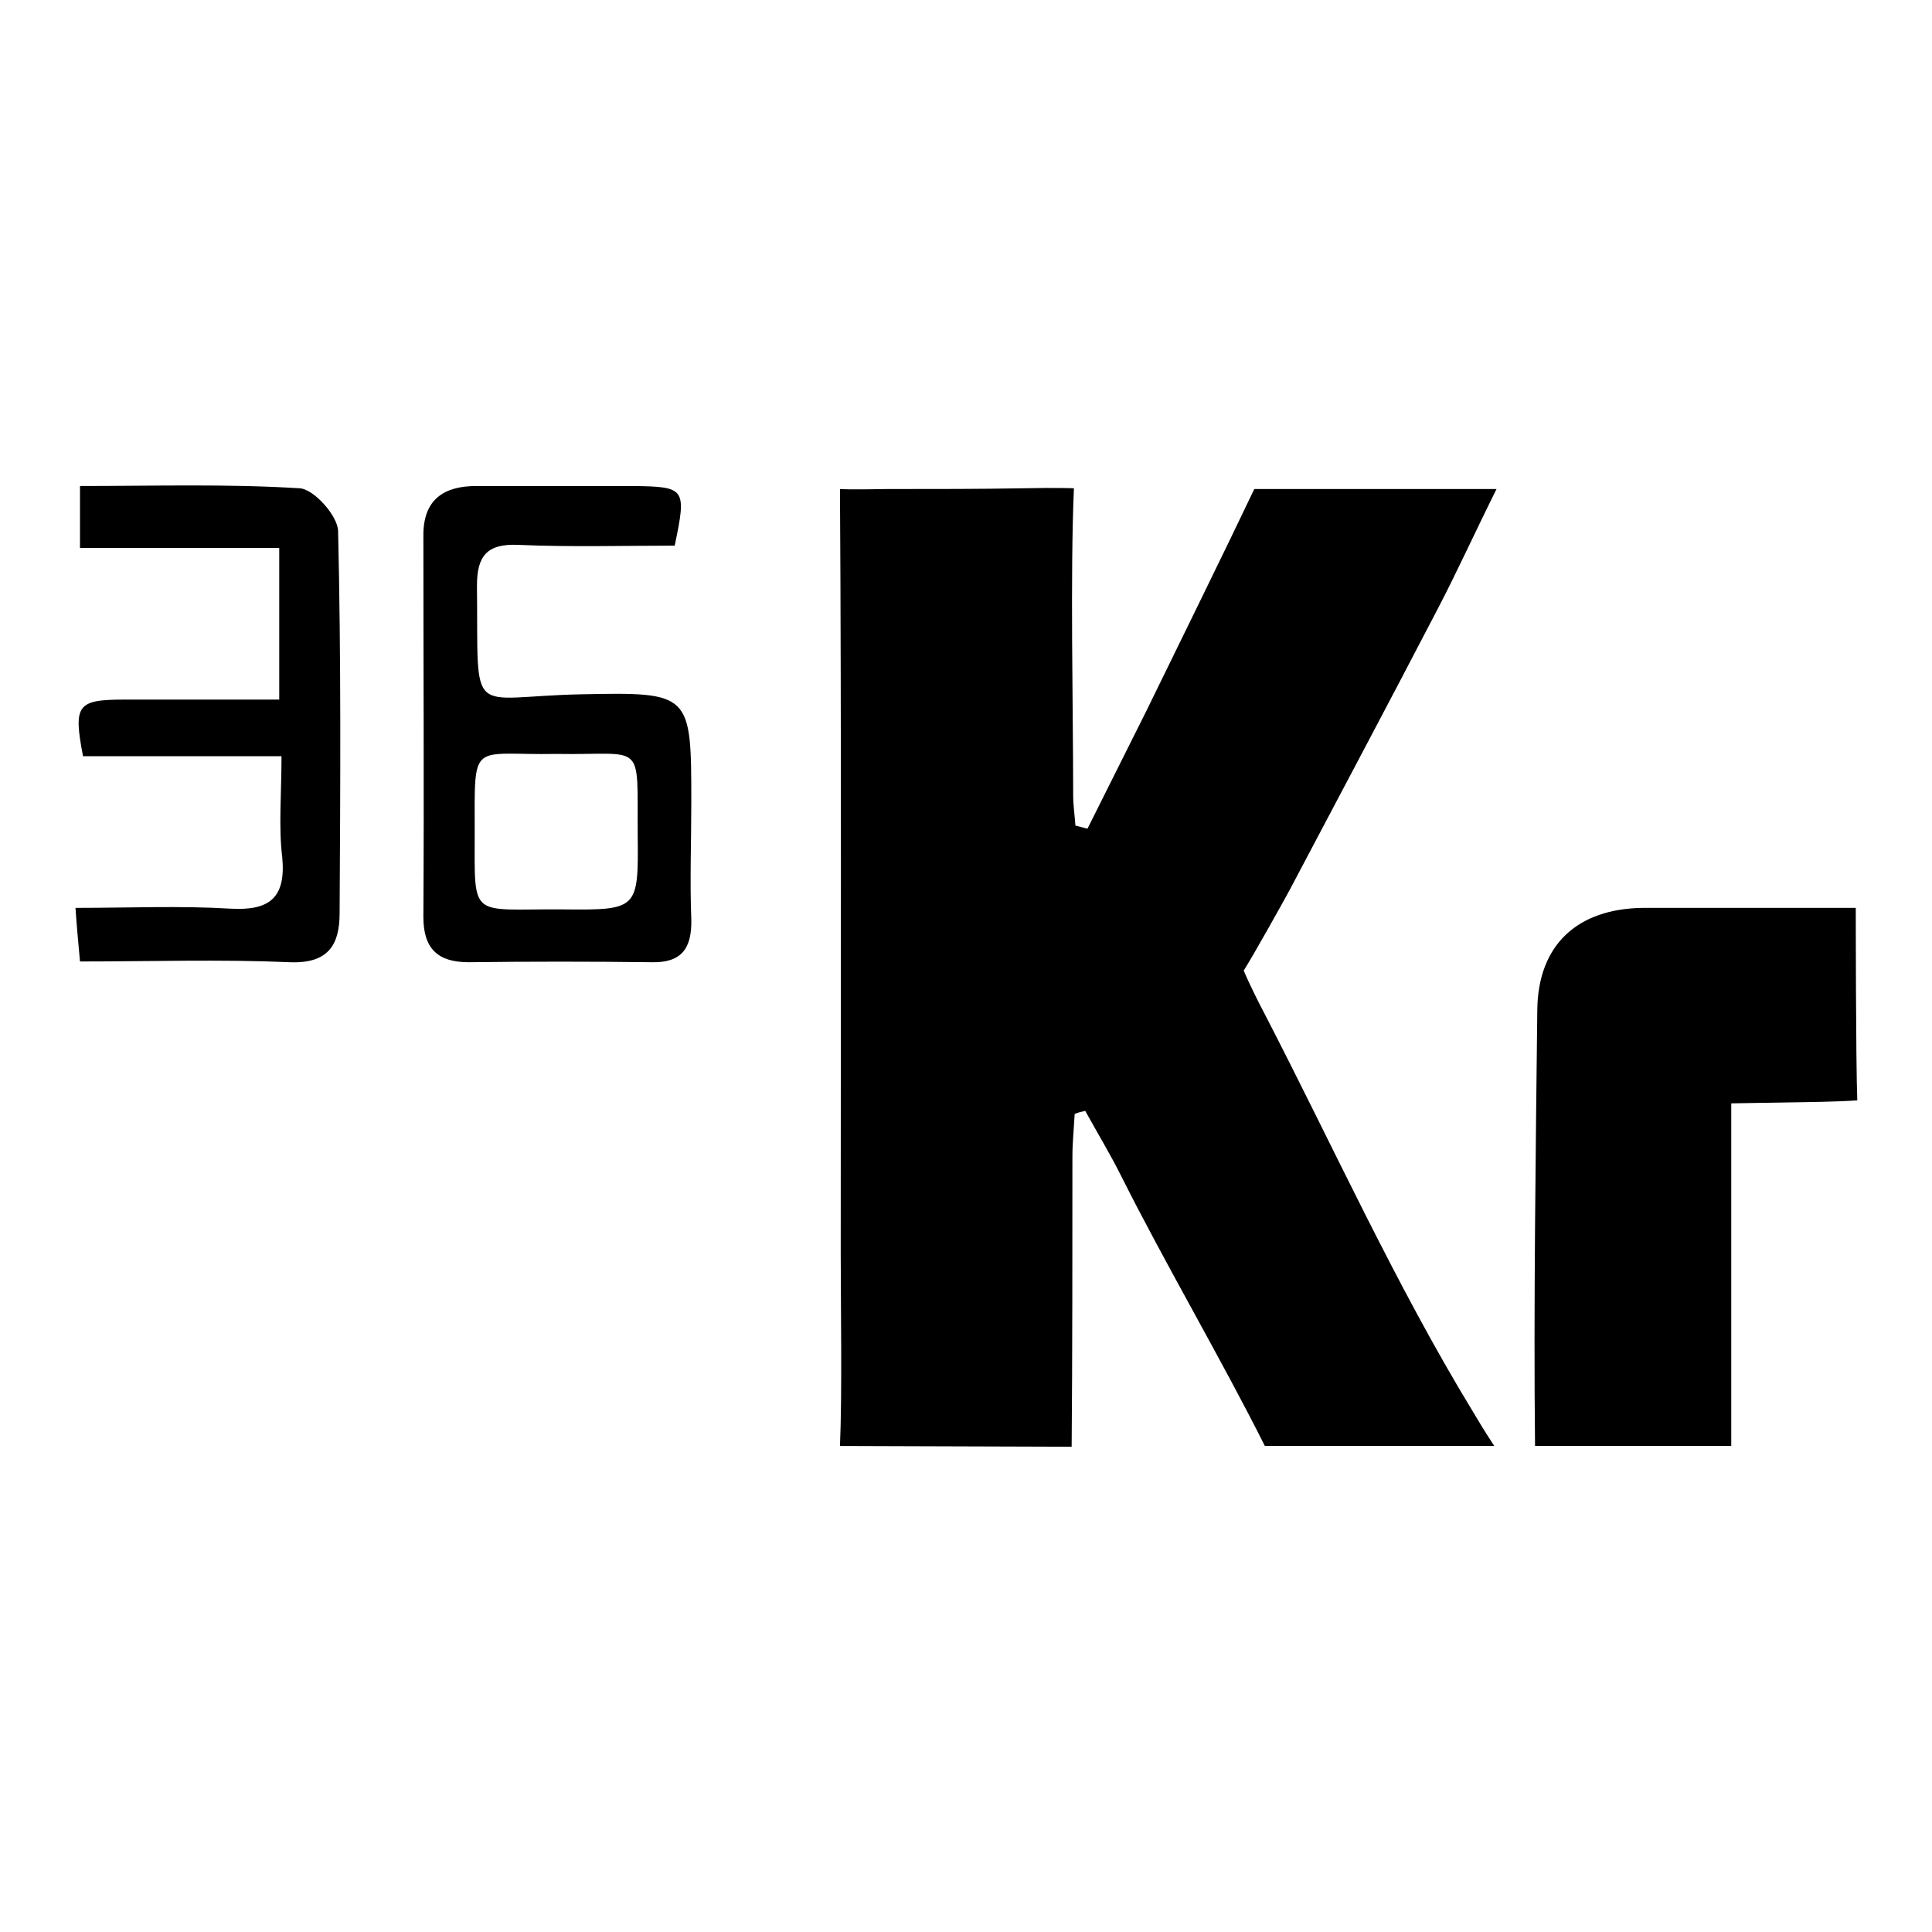 <?xml version="1.0" encoding="utf-8"?>
<!-- Svg Vector Icons : http://www.onlinewebfonts.com/icon -->
<!DOCTYPE svg PUBLIC "-//W3C//DTD SVG 1.1//EN" "http://www.w3.org/Graphics/SVG/1.1/DTD/svg11.dtd">
<svg version="1.1" xmlns="http://www.w3.org/2000/svg" xmlns:xlink="http://www.w3.org/1999/xlink" x="0px" y="0px" viewBox="0 0 256 256" enable-background="new 0 0 256 256" xml:space="preserve">
<g> <path fill="#000000" d="M111.3,191.6L111.3,191.6c0.3-6.8,0.1-18.9,0.1-25.7c0-31.6,0.1-69.6-0.1-101.1c0,0,1,0.1,6.2,0 c7,0,12.2,0,18-0.1c4.7-0.1,6.8,0,6.8,0c-0.5,11.4-0.1,29.2-0.1,40.6c0,1.4,0.2,2.7,0.3,4.1c0.5,0.1,1.1,0.3,1.6,0.4 c2.6-5.2,5.2-10.4,7.8-15.6c3.9-8,10.5-21.4,14.3-29.4c0,0,1.2,0,5,0c8.8,0,17.7,0,27.1,0c-2.7,5.4-5.1,10.7-7.7,15.7 c-6.5,12.5-13.1,24.9-19.7,37.4c-0.8,1.5-5,9-6.1,10.7c0,0,0.7,1.8,2.8,5.8c9.1,17.6,17.3,35.8,27.6,52.7c0.9,1.5,1.3,2.2,2.8,4.5 c-10.4,0-19.3,0-29,0c-1.3,0-1.4,0-1.4,0c-5.6-11.2-13.4-24.5-19-35.7c-1.5-3-3.2-5.8-4.8-8.7c-0.5,0.1-0.9,0.2-1.4,0.4 c-0.1,1.9-0.3,3.8-0.3,5.7c0,11.4,0,26.8-0.1,38.4 M203.4,191.6c-0.2-18.2,0.1-39.7,0.3-57.8c0.1-8.6,5.3-13.4,14-13.5 c7.8,0,22.5,0,22.5,0l5.7,0c0,0,0,20.2,0.2,25.5c0,0-0.9,0.1-4.7,0.2c-12,0.2-12,0.2-12,0.2c0,11,0,33.7,0,45.4 M37.3,100.2 c-9.2,0-17.8,0-26.3,0c-1.3-6.8-0.8-7.5,5.5-7.5c6.8,0,13.5,0,20.5,0c0-6.9,0-13.3,0-20.1c-8.7,0-17.3,0-26.4,0c0-2.8,0-5.2,0-8.2 c9.8,0,19.5-0.3,29.1,0.3c1.9,0.1,5.1,3.7,5.1,5.7c0.4,16.9,0.3,33.7,0.2,50.6c0,4.2-1.5,6.7-6.6,6.5c-9.1-0.4-18.3-0.1-27.8-0.1 c-0.2-2.3-0.4-4.2-0.6-7.1c7.1,0,13.8-0.3,20.5,0.1c5.2,0.3,7.4-1.4,6.9-6.8C36.9,109.5,37.3,105.3,37.3,100.2z M91.6,121.8 c-0.2-5.1,0-10.3,0-15.4c0-14.6,0-14.7-14.6-14.4c-15.2,0.3-13.6,3.7-13.8-14.4c0-3.9,1.3-5.6,5.5-5.4c6.9,0.3,13.9,0.1,20.7,0.1 c1.6-7.6,1.4-7.8-5.4-7.9c-7,0-13.9,0-20.9,0c-4.3,0-7,1.8-7,6.5c0,16.9,0.1,33.8,0,50.6c0,4.2,1.9,6,6,6c8.1-0.1,16.1-0.1,24.2,0 C90.2,127.6,91.7,125.8,91.6,121.8z M74.6,120.5c-12.4-0.1-11.7,1.5-11.7-10.2c0-12.4-0.6-10.2,10.8-10.4 c11.9,0.2,10.7-2,10.8,10.9C84.6,120.5,84.5,120.6,74.6,120.5z"/></g>
</svg>